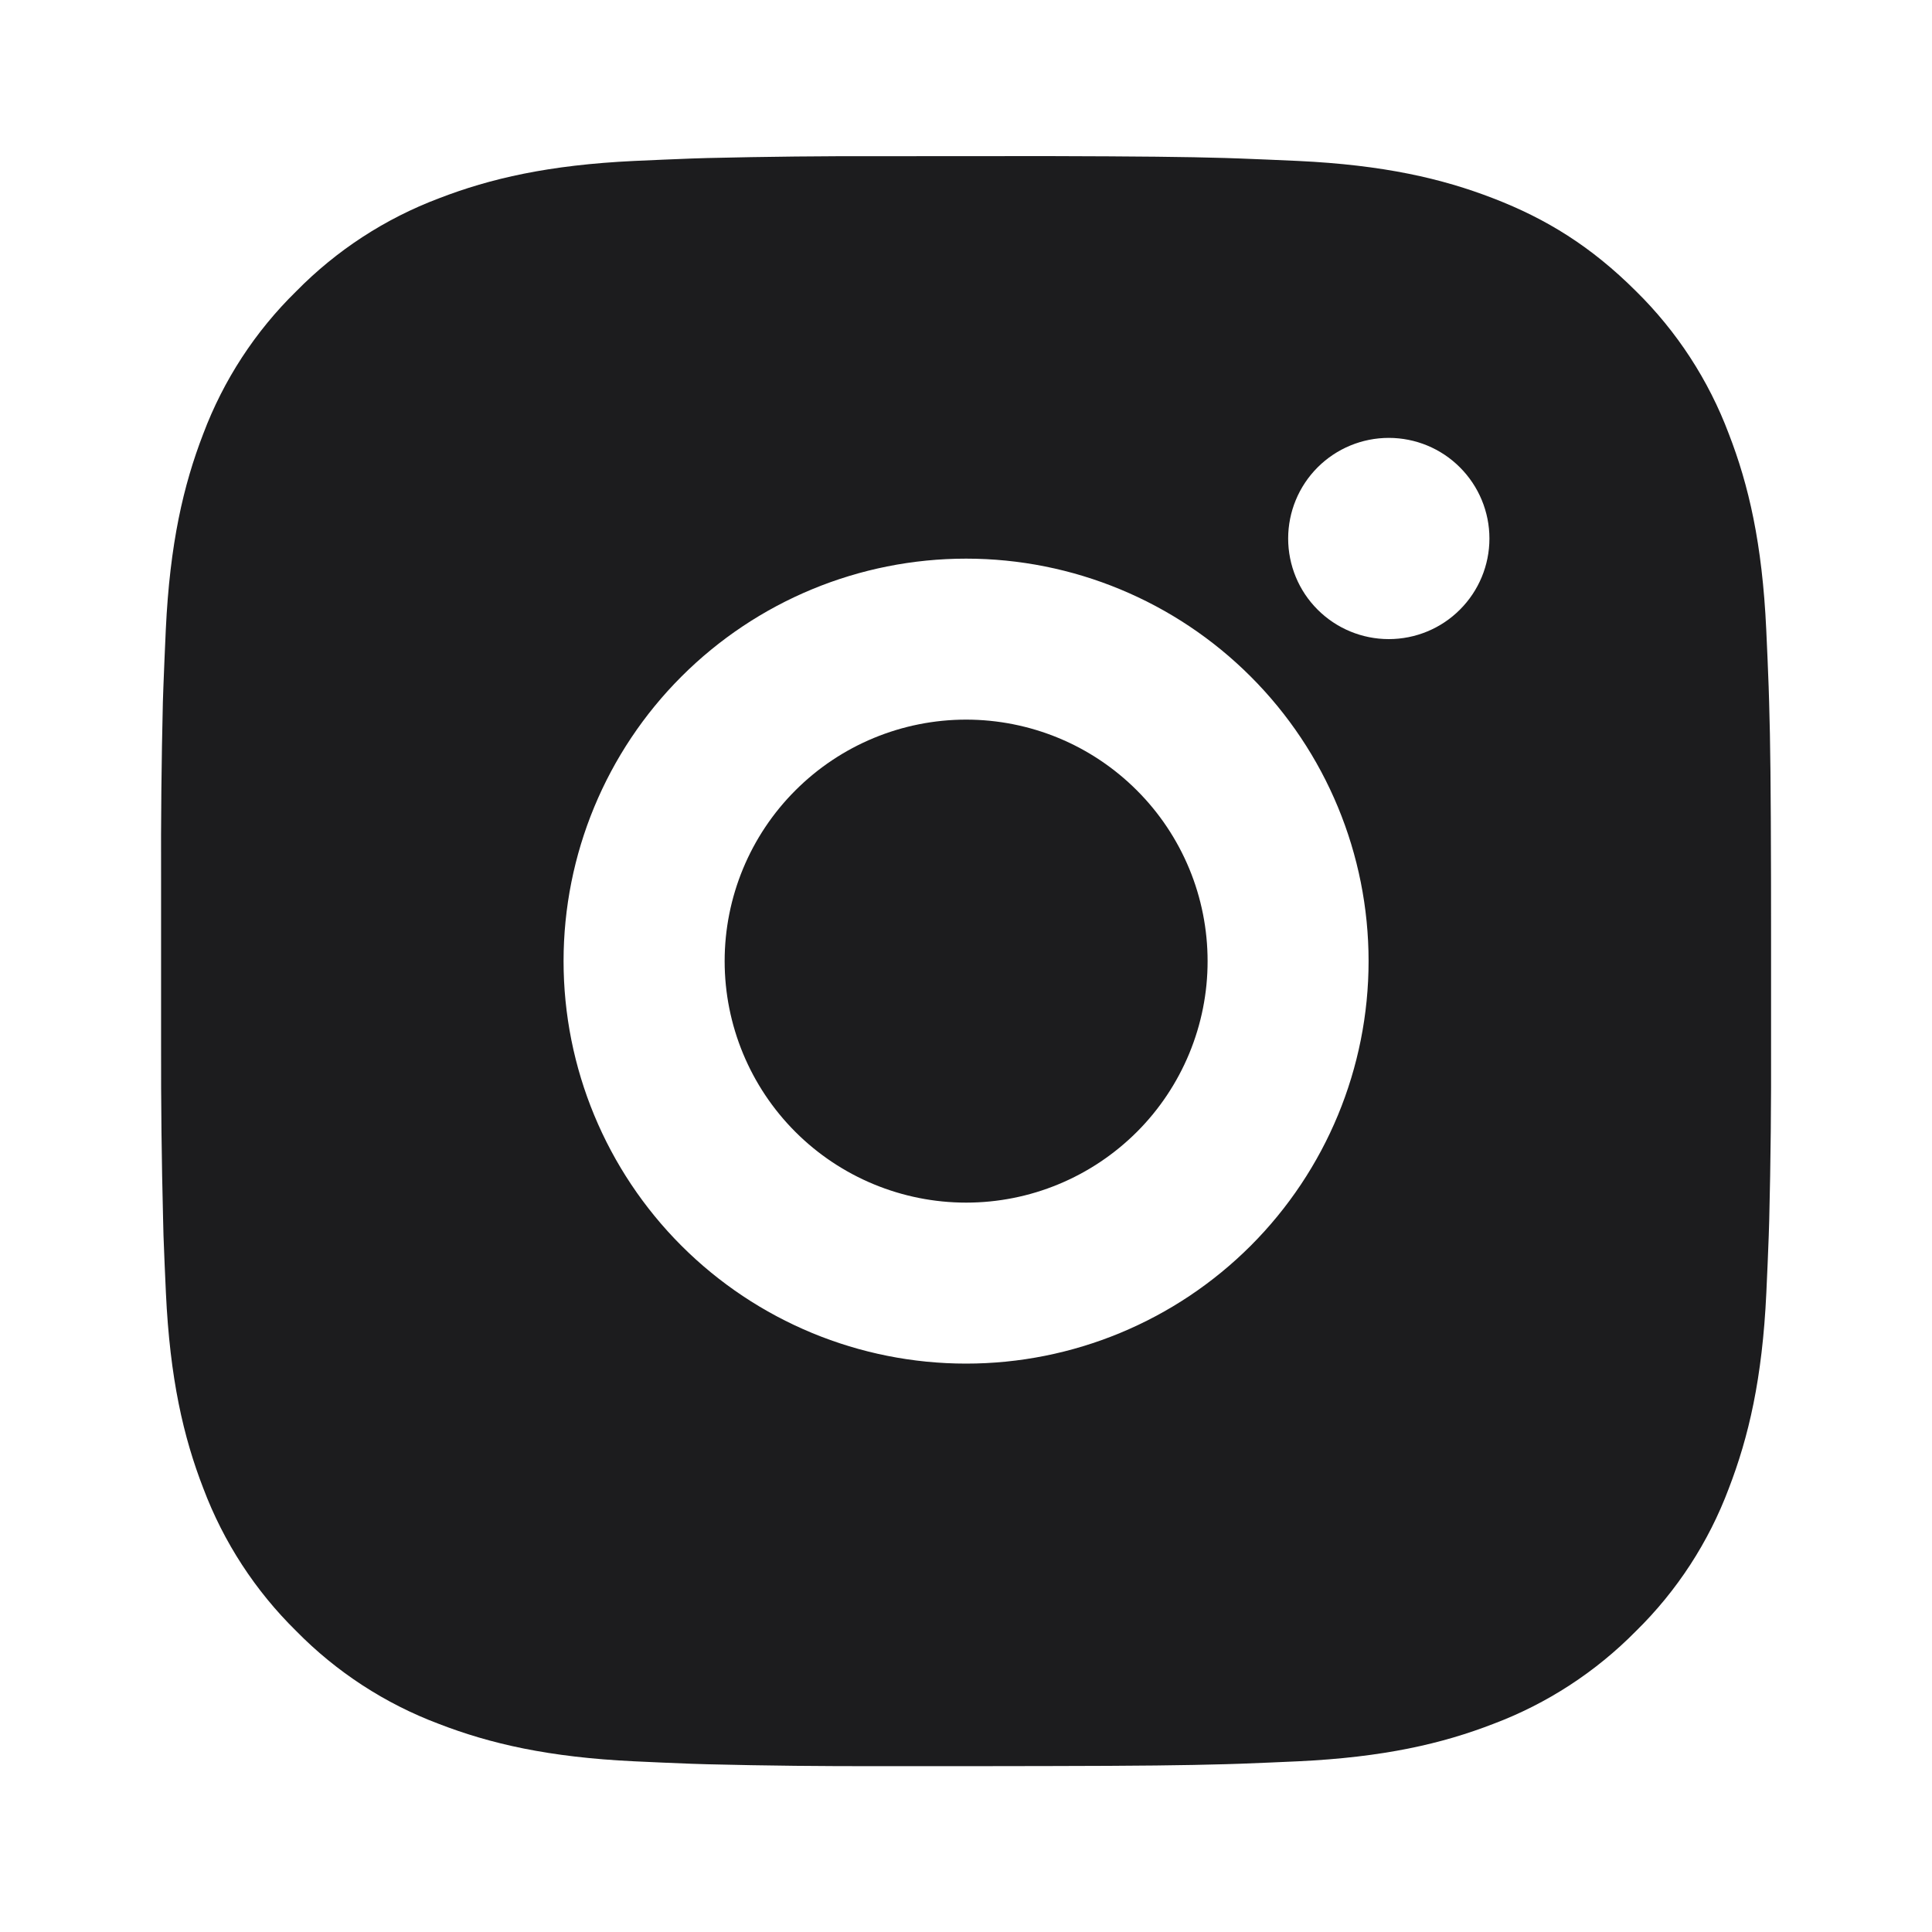 <?xml version="1.0" encoding="UTF-8"?> <svg xmlns="http://www.w3.org/2000/svg" width="40" height="40" viewBox="0 0 40 40" fill="none"><path d="M21.715 3.232C23.59 3.237 24.542 3.247 25.363 3.271L25.687 3.282C26.06 3.296 26.428 3.312 26.873 3.332C28.647 3.416 29.857 3.696 30.918 4.107C32.018 4.531 32.945 5.104 33.872 6.029C34.719 6.862 35.375 7.87 35.793 8.982C36.205 10.044 36.485 11.254 36.568 13.029C36.588 13.472 36.605 13.841 36.618 14.216L36.628 14.539C36.653 15.359 36.663 16.311 36.667 18.186L36.668 19.429V21.612C36.672 22.828 36.66 24.044 36.63 25.259L36.62 25.582C36.607 25.957 36.59 26.326 36.57 26.769C36.487 28.544 36.203 29.752 35.793 30.816C35.376 31.929 34.72 32.937 33.872 33.769C33.038 34.616 32.031 35.272 30.918 35.691C29.857 36.102 28.647 36.382 26.873 36.466C26.478 36.484 26.082 36.501 25.687 36.516L25.363 36.526C24.542 36.549 23.59 36.561 21.715 36.564L20.472 36.566H18.29C17.074 36.57 15.857 36.557 14.642 36.527L14.318 36.517C13.923 36.502 13.527 36.485 13.132 36.466C11.358 36.382 10.148 36.102 9.085 35.691C7.973 35.273 6.965 34.617 6.133 33.769C5.285 32.936 4.629 31.928 4.21 30.816C3.798 29.754 3.518 28.544 3.435 26.769C3.416 26.374 3.4 25.978 3.385 25.582L3.377 25.259C3.346 24.044 3.332 22.828 3.335 21.612V18.186C3.33 16.97 3.343 15.754 3.372 14.539L3.383 14.216C3.397 13.841 3.413 13.472 3.433 13.029C3.517 11.254 3.797 10.046 4.208 8.982C4.627 7.869 5.284 6.861 6.135 6.029C6.967 5.182 7.974 4.526 9.085 4.107C10.148 3.696 11.357 3.416 13.132 3.332C13.575 3.312 13.945 3.296 14.318 3.282L14.642 3.272C15.857 3.243 17.073 3.23 18.288 3.234L21.715 3.232ZM20.002 11.566C17.791 11.566 15.672 12.444 14.109 14.007C12.546 15.569 11.668 17.689 11.668 19.899C11.668 22.109 12.546 24.229 14.109 25.792C15.672 27.354 17.791 28.232 20.002 28.232C22.212 28.232 24.331 27.354 25.894 25.792C27.457 24.229 28.335 22.109 28.335 19.899C28.335 17.689 27.457 15.569 25.894 14.007C24.331 12.444 22.212 11.566 20.002 11.566ZM20.002 14.899C20.658 14.899 21.308 15.028 21.915 15.279C22.522 15.53 23.073 15.899 23.537 16.363C24.002 16.827 24.37 17.378 24.622 17.985C24.873 18.591 25.002 19.242 25.002 19.898C25.003 20.555 24.873 21.205 24.622 21.812C24.371 22.418 24.003 22.97 23.539 23.434C23.074 23.898 22.523 24.267 21.917 24.518C21.31 24.77 20.66 24.899 20.003 24.899C18.677 24.899 17.405 24.372 16.468 23.435C15.53 22.497 15.003 21.225 15.003 19.899C15.003 18.573 15.53 17.301 16.468 16.364C17.405 15.426 18.677 14.899 20.003 14.899M28.753 9.066C28.201 9.066 27.671 9.285 27.28 9.676C26.889 10.067 26.67 10.597 26.67 11.149C26.67 11.702 26.889 12.232 27.28 12.622C27.671 13.013 28.201 13.232 28.753 13.232C29.306 13.232 29.836 13.013 30.226 12.622C30.617 12.232 30.837 11.702 30.837 11.149C30.837 10.597 30.617 10.067 30.226 9.676C29.836 9.285 29.306 9.066 28.753 9.066Z" fill="#1C1C1E"></path></svg> 